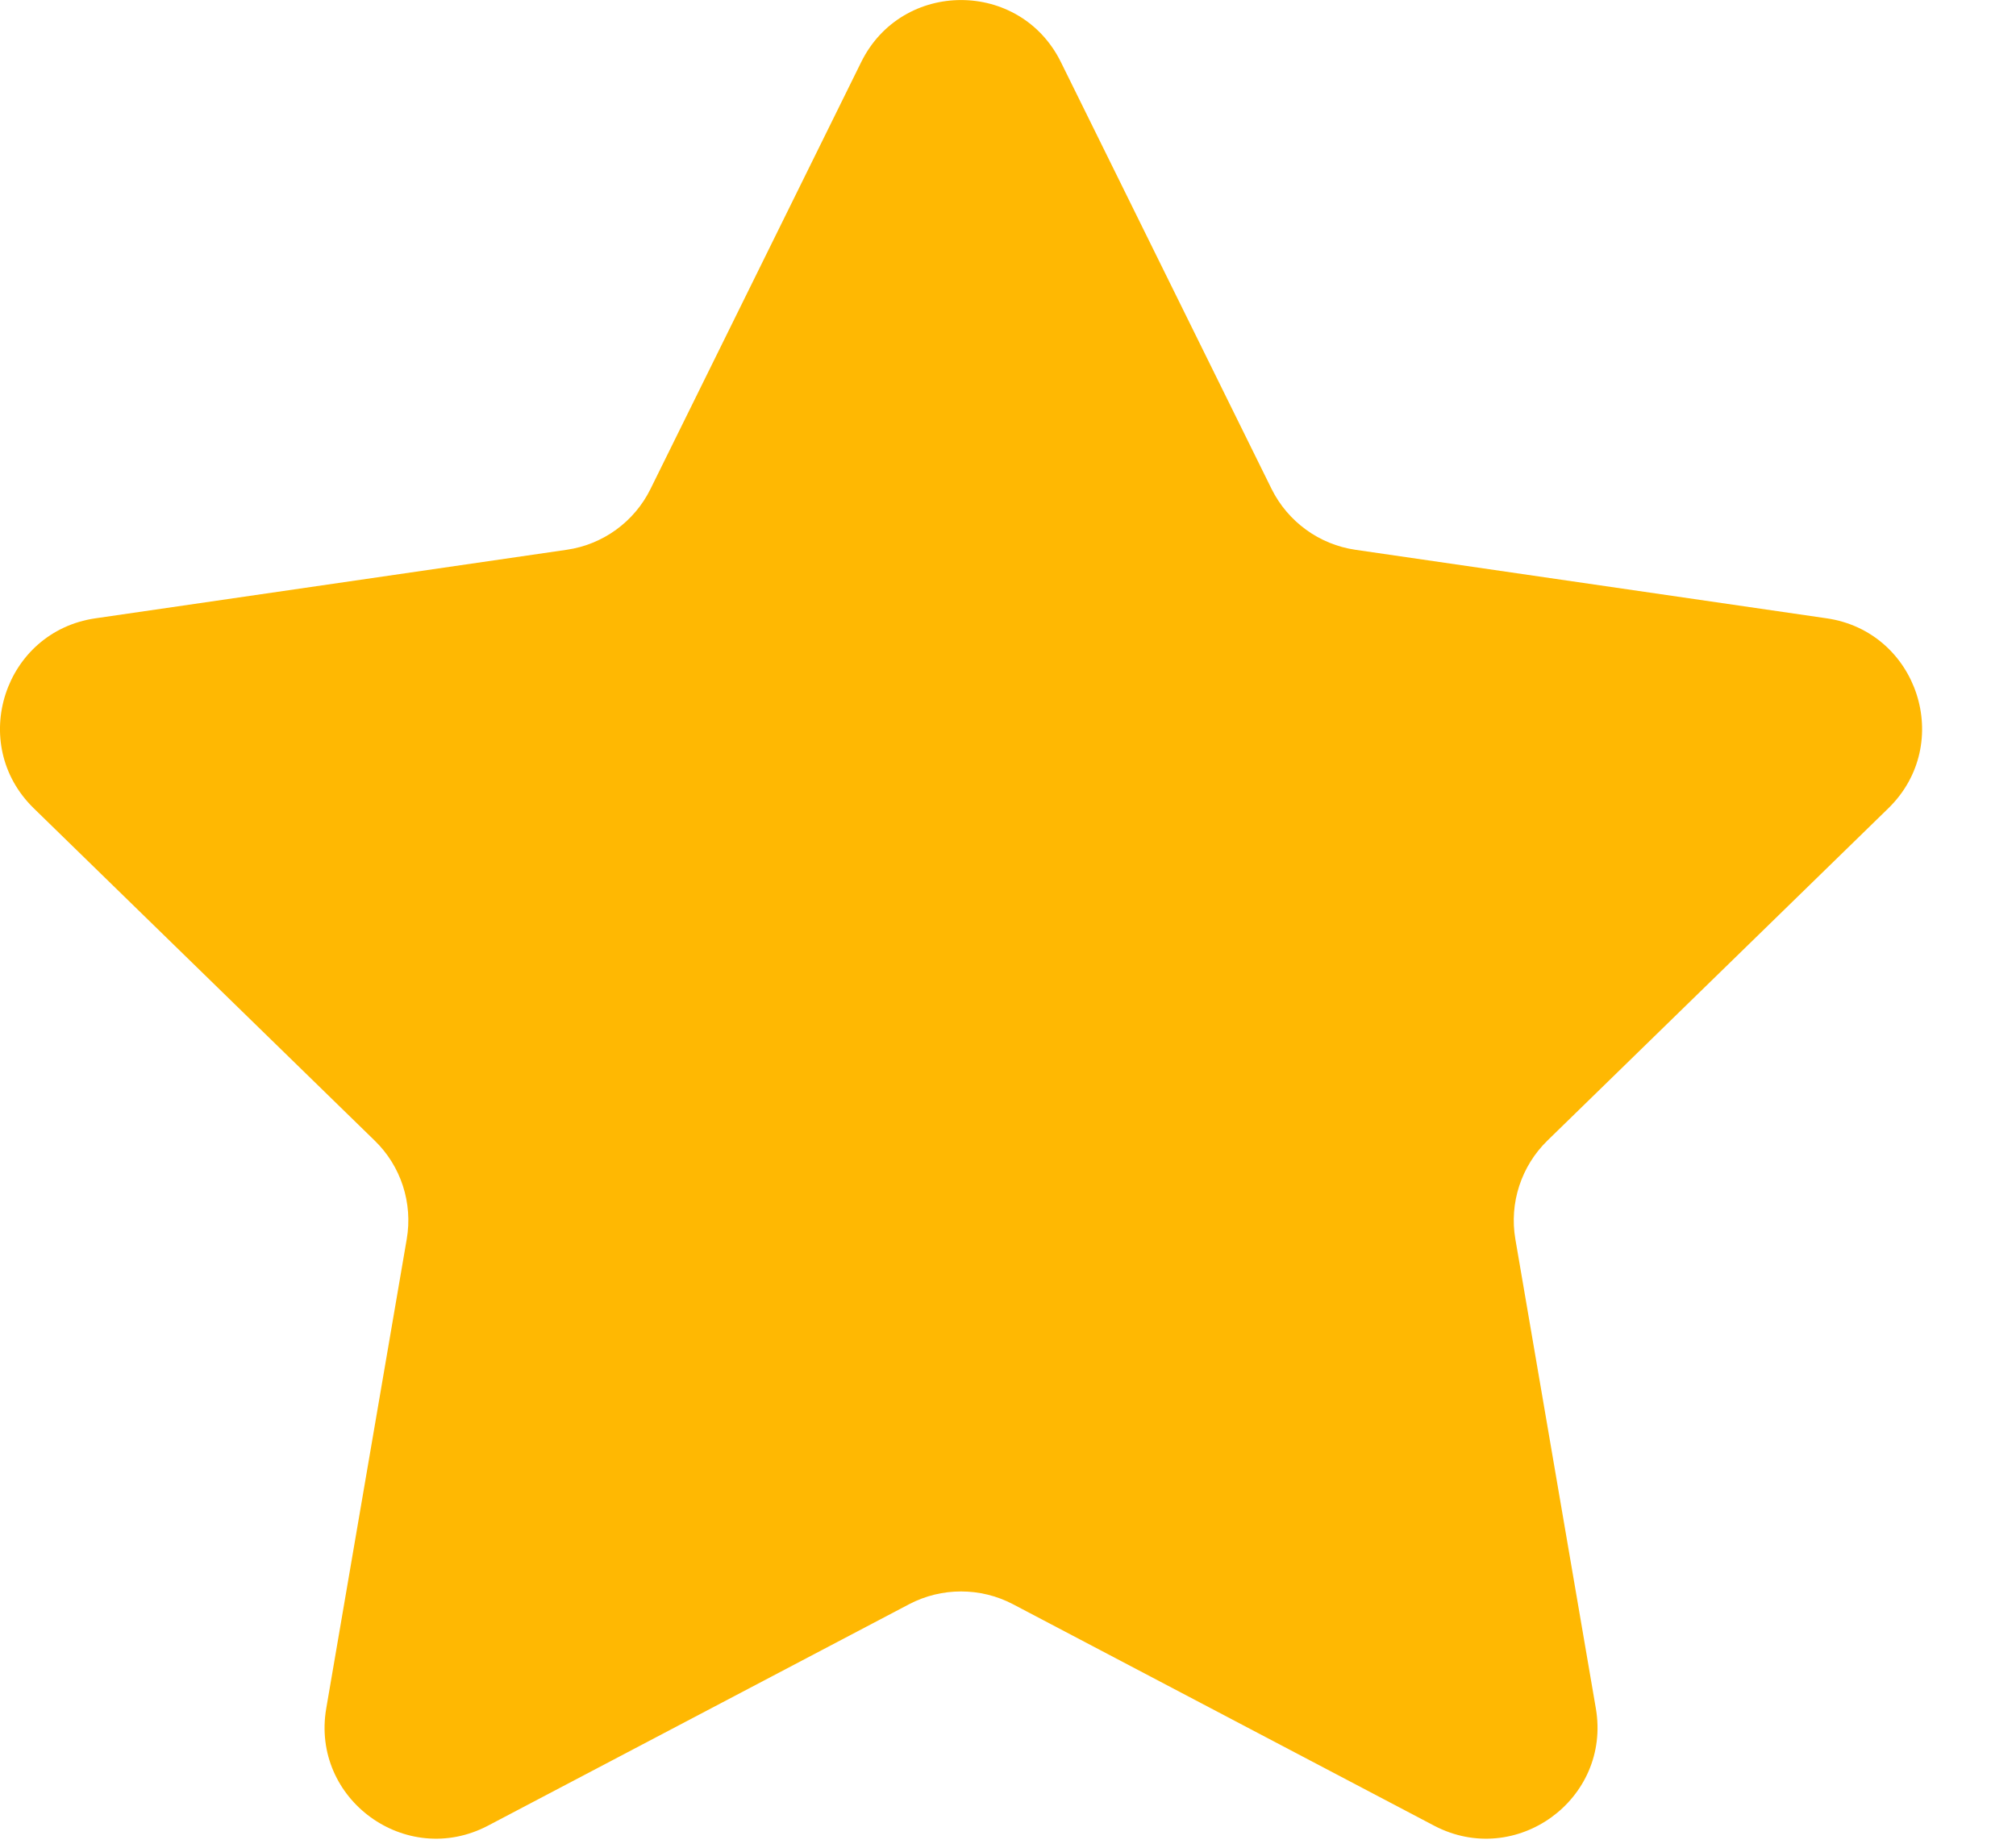 <svg width="12" height="11" viewBox="0 0 12 11" fill="none" xmlns="http://www.w3.org/2000/svg">
<path fill-rule="evenodd" clip-rule="evenodd" d="M6.315 0.37L7.569 2.911C7.666 3.106 7.853 3.242 8.068 3.273L10.873 3.681C11.416 3.76 11.634 4.428 11.24 4.812L9.211 6.79C9.055 6.942 8.983 7.162 9.02 7.377L9.499 10.17C9.592 10.711 9.024 11.124 8.537 10.869L6.029 9.55C5.836 9.449 5.605 9.449 5.412 9.55L2.904 10.869C2.417 11.124 1.849 10.711 1.942 10.17L2.421 7.377C2.458 7.162 2.387 6.942 2.23 6.79L0.201 4.812C-0.193 4.428 0.025 3.76 0.568 3.681L3.373 3.273C3.589 3.242 3.776 3.106 3.872 2.911L5.126 0.37C5.369 -0.123 6.072 -0.123 6.315 0.37Z" fill="#FFB802"/>
</svg>
